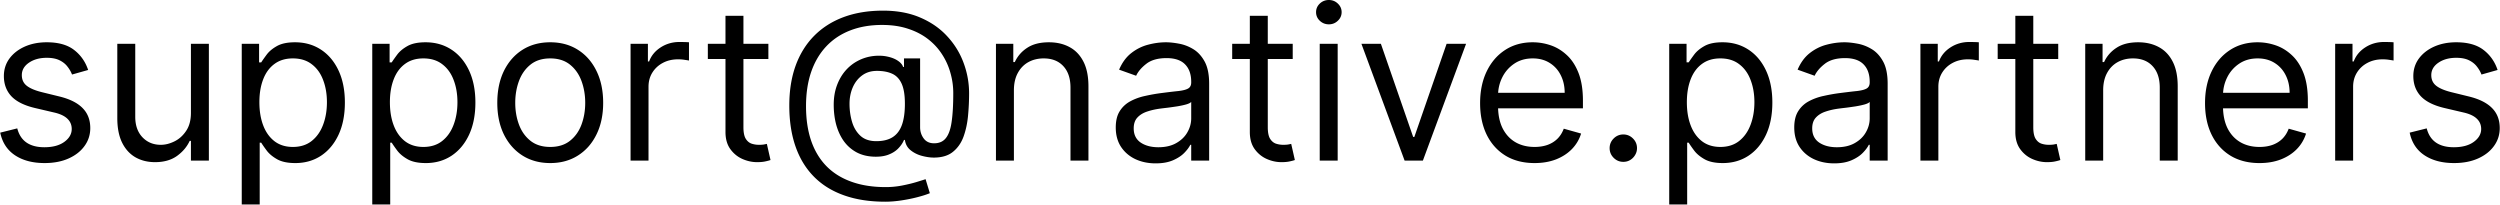 <svg width="3175" height="260" fill="none" xmlns="http://www.w3.org/2000/svg"><path d="m111.955 88.864-20.478 5.795c-1.288-3.413-3.187-6.73-5.699-9.949-2.447-3.284-5.795-5.988-10.045-8.113-4.25-2.125-9.691-3.188-16.324-3.188-9.08 0-16.646 2.093-22.699 6.278-5.988 4.122-8.983 9.37-8.983 15.745 0 5.666 2.06 10.142 6.182 13.426 4.121 3.284 10.56 6.021 19.318 8.21l22.023 5.409c13.265 3.22 23.15 8.146 29.653 14.779 6.504 6.568 9.756 15.036 9.756 25.403 0 8.5-2.447 16.099-7.341 22.796-4.829 6.697-11.59 11.977-20.284 15.84-8.693 3.864-18.803 5.796-30.33 5.796-15.132 0-27.657-3.284-37.573-9.852C9.214 190.67 2.936 181.076.295 168.455l21.637-5.41c2.06 7.985 5.956 13.974 11.687 17.966 5.796 3.993 13.362 5.989 22.7 5.989 10.624 0 19.06-2.254 25.306-6.761 6.31-4.572 9.466-10.046 9.466-16.421 0-5.151-1.803-9.466-5.41-12.943-3.605-3.542-9.143-6.182-16.613-7.92l-24.727-5.796c-13.587-3.22-23.568-8.21-29.943-14.971-6.31-6.826-9.466-15.358-9.466-25.597 0-8.371 2.35-15.777 7.051-22.216 4.765-6.44 11.237-11.494 19.415-15.165 8.242-3.67 17.58-5.505 28.011-5.505 14.682 0 26.208 3.22 34.58 9.659 8.435 6.439 14.424 14.939 17.966 25.5Zm130.518 54.477V55.636h22.795V204h-22.795v-25.114h-1.545c-3.478 7.534-8.887 13.942-16.228 19.222-7.341 5.216-16.613 7.824-27.818 7.824-9.273 0-17.515-2.029-24.727-6.085-7.212-4.122-12.879-10.303-17-18.546-4.121-8.307-6.182-18.771-6.182-31.392V55.636h22.795v92.728c0 10.818 3.027 19.447 9.08 25.886 6.117 6.439 13.909 9.659 23.375 9.659 5.667 0 11.43-1.449 17.29-4.347 5.924-2.897 10.882-7.34 14.875-13.329 4.057-5.989 6.085-13.619 6.085-22.892Zm64.547 116.295v-204h22.023v23.568h2.704c1.674-2.575 3.993-5.86 6.955-9.852 3.026-4.056 7.341-7.663 12.943-10.818 5.667-3.22 13.329-4.83 22.989-4.83 12.492 0 23.503 3.124 33.034 9.37 9.53 6.246 16.967 15.1 22.312 26.562 5.345 11.462 8.017 24.985 8.017 40.569 0 15.712-2.672 29.331-8.017 40.857-5.345 11.463-12.75 20.349-22.216 26.66-9.466 6.246-20.38 9.369-32.744 9.369-9.53 0-17.161-1.578-22.892-4.733-5.731-3.22-10.142-6.858-13.233-10.915-3.091-4.121-5.474-7.534-7.148-10.238h-1.932v78.431H307.02Zm22.409-129.818c0 11.205 1.642 21.089 4.926 29.654 3.284 8.5 8.082 15.164 14.392 19.994 6.311 4.765 14.038 7.148 23.182 7.148 9.53 0 17.483-2.512 23.858-7.534 6.439-5.088 11.269-11.913 14.489-20.478 3.284-8.629 4.926-18.223 4.926-28.784 0-10.432-1.61-19.833-4.83-28.204-3.155-8.436-7.952-15.1-14.392-19.995-6.375-4.958-14.392-7.437-24.051-7.437-9.273 0-17.064 2.35-23.375 7.051-6.311 4.636-11.076 11.14-14.295 19.511-3.22 8.307-4.83 17.998-4.83 29.074ZM472.77 259.636v-204h22.023v23.568h2.704c1.674-2.575 3.993-5.86 6.955-9.852 3.026-4.056 7.341-7.663 12.943-10.818 5.667-3.22 13.329-4.83 22.989-4.83 12.492 0 23.503 3.124 33.034 9.37 9.53 6.246 16.967 15.1 22.312 26.562 5.345 11.462 8.017 24.985 8.017 40.569 0 15.712-2.672 29.331-8.017 40.857-5.345 11.463-12.75 20.349-22.216 26.66-9.466 6.246-20.38 9.369-32.744 9.369-9.53 0-17.161-1.578-22.892-4.733-5.731-3.22-10.142-6.858-13.233-10.915-3.091-4.121-5.474-7.534-7.148-10.238h-1.932v78.431H472.77Zm22.409-129.818c0 11.205 1.642 21.089 4.926 29.654 3.284 8.5 8.082 15.164 14.392 19.994 6.311 4.765 14.038 7.148 23.182 7.148 9.53 0 17.483-2.512 23.858-7.534 6.439-5.088 11.269-11.913 14.489-20.478 3.284-8.629 4.926-18.223 4.926-28.784 0-10.432-1.61-19.833-4.83-28.204-3.155-8.436-7.952-15.1-14.392-19.995-6.375-4.958-14.392-7.437-24.051-7.437-9.273 0-17.064 2.35-23.375 7.051-6.311 4.636-11.076 11.14-14.295 19.511-3.22 8.307-4.83 17.998-4.83 29.074Zm203.614 77.273c-13.394 0-25.146-3.188-35.256-9.563-10.046-6.375-17.902-15.293-23.568-26.755-5.603-11.462-8.404-24.856-8.404-40.182 0-15.455 2.801-28.945 8.404-40.472 5.666-11.526 13.522-20.477 23.568-26.852 10.11-6.375 21.862-9.563 35.256-9.563 13.394 0 25.113 3.188 35.159 9.563 10.11 6.375 17.966 15.326 23.568 26.852 5.667 11.527 8.5 25.017 8.5 40.472 0 15.326-2.833 28.72-8.5 40.182-5.602 11.462-13.458 20.38-23.568 26.755-10.046 6.375-21.765 9.563-35.159 9.563Zm0-20.477c10.174 0 18.545-2.608 25.113-7.824 6.568-5.216 11.43-12.074 14.585-20.574 3.156-8.5 4.733-17.708 4.733-27.625 0-9.917-1.577-19.157-4.733-27.722-3.155-8.564-8.017-15.486-14.585-20.767-6.568-5.28-14.939-7.92-25.113-7.92-10.175 0-18.546 2.64-25.114 7.92-6.568 5.28-11.43 12.203-14.585 20.767-3.156 8.565-4.733 17.805-4.733 27.722 0 9.917 1.577 19.125 4.733 27.625 3.155 8.5 8.017 15.358 14.585 20.574 6.568 5.216 14.939 7.824 25.114 7.824ZM800.817 204V55.636h22.022v22.41h1.546c2.704-7.342 7.598-13.298 14.682-17.87 7.083-4.572 15.068-6.858 23.954-6.858 1.675 0 3.767.032 6.279.097 2.511.064 4.411.16 5.699.29v23.181c-.773-.193-2.544-.483-5.313-.869-2.704-.45-5.57-.676-8.597-.676-7.212 0-13.651 1.513-19.318 4.54-5.602 2.962-10.045 7.083-13.329 12.363-3.22 5.216-4.83 11.173-4.83 17.87V204h-22.795ZM975.839 55.636v19.318h-76.886V55.636h76.886Zm-54.477-35.545h22.796V161.5c0 6.439.933 11.269 2.801 14.489 1.932 3.155 4.379 5.28 7.341 6.375 3.026 1.03 6.214 1.545 9.562 1.545 2.512 0 4.572-.129 6.182-.386l3.864-.773 4.636 20.477c-1.545.58-3.703 1.159-6.472 1.739-2.768.644-6.278.966-10.528.966-6.439 0-12.75-1.385-18.932-4.154-6.117-2.769-11.204-6.986-15.261-12.653-3.993-5.667-5.989-12.814-5.989-21.443V20.091Zm202.748 236.068c-19.71 0-37.13-2.704-52.26-8.114-15.13-5.344-27.85-13.232-38.15-23.664-10.31-10.432-18.1-23.214-23.38-38.347-5.28-15.132-7.92-32.454-7.92-51.966 0-18.867 2.67-35.739 8.02-50.614 5.41-14.874 13.23-27.496 23.47-37.863 10.3-10.432 22.8-18.385 37.48-23.858 14.74-5.474 31.42-8.21 50.03-8.21 18.1 0 33.94 2.962 47.52 8.886 13.66 5.86 25.05 13.813 34.2 23.858 9.21 9.981 16.1 21.218 20.67 33.71 4.63 12.493 6.95 25.371 6.95 38.637 0 9.337-.45 18.803-1.35 28.397-.9 9.595-2.8 18.417-5.7 26.466-2.9 7.985-7.37 14.425-13.42 19.318-5.99 4.894-14.11 7.341-24.35 7.341-4.5 0-9.46-.708-14.87-2.125-5.41-1.416-10.21-3.767-14.39-7.051-4.19-3.284-6.67-7.695-7.44-13.233h-1.16c-1.54 3.735-3.93 7.277-7.15 10.625-3.15 3.349-7.31 6.021-12.46 8.017-5.08 1.997-11.3 2.866-18.64 2.608-8.37-.322-15.74-2.189-22.12-5.602-6.37-3.477-11.72-8.178-16.03-14.102-4.25-5.989-7.47-12.911-9.66-20.767-2.13-7.921-3.19-16.453-3.19-25.597 0-8.693 1.29-16.646 3.86-23.858 2.58-7.212 6.15-13.523 10.73-18.932 4.63-5.409 10.04-9.723 16.22-12.943 6.25-3.284 12.98-5.312 20.19-6.085 6.44-.644 12.3-.354 17.58.87 5.28 1.158 9.63 2.93 13.04 5.312 3.41 2.318 5.57 4.894 6.47 7.727h1.16V74.182h20.48V161.5c0 5.409 1.51 10.174 4.54 14.295 3.02 4.122 7.44 6.182 13.23 6.182 6.57 0 11.59-2.254 15.07-6.761 3.54-4.508 5.96-11.462 7.24-20.864 1.36-9.401 2.03-21.443 2.03-36.125 0-8.629-1.19-17.129-3.57-25.5a84.105 84.105 0 0 0-10.63-23.665c-4.7-7.34-10.65-13.812-17.87-19.414-7.21-5.603-15.68-9.981-25.4-13.137-9.66-3.22-20.64-4.83-32.94-4.83-15.13 0-28.68 2.351-40.66 7.052-11.91 4.636-22.06 11.43-30.43 20.38-8.3 8.887-14.65 19.705-19.03 32.455-4.31 12.686-6.47 27.11-6.47 43.273 0 16.42 2.16 31.006 6.47 43.756 4.38 12.75 10.82 23.503 19.32 32.261 8.57 8.758 19.16 15.39 31.78 19.898 12.62 4.572 27.17 6.858 43.66 6.858 7.08 0 14.07-.676 20.96-2.029 6.89-1.352 12.97-2.833 18.26-4.443 5.28-1.61 9.07-2.801 11.39-3.574l5.41 17.773c-3.99 1.674-9.21 3.348-15.65 5.023-6.37 1.674-13.2 3.058-20.47 4.153-7.22 1.095-14.11 1.642-20.67 1.642Zm-11.21-76.886c8.63 0 15.62-1.739 20.96-5.216 5.35-3.477 9.24-8.726 11.69-15.745 2.45-7.018 3.67-15.873 3.67-26.562 0-10.818-1.35-19.254-4.06-25.307-2.7-6.053-6.69-10.303-11.97-12.75-5.28-2.447-11.79-3.67-19.52-3.67-7.34 0-13.61 1.931-18.83 5.795-5.15 3.8-9.11 8.887-11.88 15.262-2.71 6.31-4.06 13.2-4.06 20.67 0 8.242 1.1 16.002 3.29 23.278 2.19 7.213 5.76 13.072 10.72 17.58 4.96 4.443 11.62 6.665 19.99 6.665Zm174.76-64.523V204h-22.8V55.636h22.03v23.182h1.93c3.48-7.534 8.76-13.587 15.84-18.159 7.08-4.636 16.23-6.954 27.43-6.954 10.05 0 18.84 2.06 26.37 6.181 7.53 4.057 13.39 10.239 17.58 18.546 4.19 8.242 6.28 18.674 6.28 31.295V204h-22.8v-92.727c0-11.656-3.02-20.735-9.08-27.239-6.05-6.568-14.36-9.852-24.92-9.852-7.27 0-13.78 1.578-19.51 4.733-5.67 3.155-10.14 7.76-13.42 13.812-3.29 6.053-4.93 13.394-4.93 22.023Zm179.97 92.727c-9.4 0-17.93-1.771-25.59-5.312-7.67-3.606-13.75-8.79-18.26-15.551-4.51-6.826-6.76-15.069-6.76-24.728 0-8.5 1.67-15.39 5.02-20.67 3.35-5.345 7.83-9.53 13.43-12.557 5.6-3.026 11.78-5.28 18.54-6.761a226.131 226.131 0 0 1 20.58-3.671c9.01-1.159 16.32-2.028 21.92-2.608 5.67-.644 9.79-1.706 12.37-3.187 2.64-1.481 3.96-4.057 3.96-7.727v-.773c0-9.53-2.61-16.936-7.83-22.216-5.15-5.28-12.97-7.92-23.47-7.92-10.88 0-19.41 2.382-25.6 7.147-6.18 4.765-10.52 9.853-13.04 15.261l-21.63-7.727c3.86-9.015 9.01-16.034 15.45-21.056 6.51-5.088 13.59-8.63 21.25-10.626 7.73-2.06 15.33-3.09 22.8-3.09 4.76 0 10.24.58 16.42 1.738 6.25 1.095 12.27 3.38 18.06 6.858 5.86 3.477 10.72 8.725 14.59 15.745 3.86 7.018 5.79 16.42 5.79 28.204V204h-22.79v-20.091h-1.16c-1.55 3.22-4.12 6.665-7.73 10.335-3.61 3.671-8.4 6.794-14.39 9.37-5.99 2.575-13.3 3.863-21.93 3.863Zm3.48-20.477c9.01 0 16.61-1.771 22.79-5.312 6.25-3.542 10.95-8.114 14.11-13.716 3.22-5.603 4.83-11.495 4.83-17.677v-20.863c-.97 1.159-3.09 2.221-6.38 3.187-3.22.902-6.95 1.707-11.2 2.415-4.19.644-8.28 1.224-12.27 1.739-3.93.45-7.12.837-9.56 1.159-5.93.773-11.46 2.028-16.62 3.767-5.08 1.674-9.2 4.218-12.36 7.631-3.09 3.348-4.64 7.92-4.64 13.715 0 7.921 2.93 13.91 8.79 17.966 5.93 3.993 13.43 5.989 22.51 5.989Zm170.65-131.364v19.318h-76.88V55.636h76.88Zm-54.48-35.545h22.8V161.5c0 6.439.93 11.269 2.8 14.489 1.93 3.155 4.38 5.28 7.34 6.375 3.03 1.03 6.22 1.545 9.56 1.545 2.52 0 4.58-.129 6.19-.386 1.61-.322 2.89-.58 3.86-.773l4.64 20.477c-1.55.58-3.71 1.159-6.48 1.739-2.76.644-6.27.966-10.52.966-6.44 0-12.75-1.385-18.94-4.154-6.11-2.769-11.2-6.986-15.26-12.653-3.99-5.667-5.99-12.814-5.99-21.443V20.091ZM1676.05 204V55.636h22.8V204h-22.8Zm11.59-173.09c-4.44 0-8.27-1.514-11.49-4.54-3.16-3.027-4.74-6.666-4.74-10.916s1.58-7.888 4.74-10.914c3.22-3.027 7.05-4.54 11.49-4.54 4.45 0 8.24 1.513 11.4 4.54 3.22 3.026 4.83 6.664 4.83 10.914s-1.61 7.889-4.83 10.915c-3.16 3.027-6.95 4.54-11.4 4.54Zm174.28 24.726L1807.05 204h-23.18l-54.86-148.364h24.72l40.96 118.228h1.54l40.96-118.228h24.73Zm86.98 151.455c-14.3 0-26.63-3.155-37-9.466-10.3-6.375-18.25-15.261-23.86-26.659-5.53-11.462-8.3-24.792-8.3-39.989 0-15.197 2.77-28.591 8.3-40.181 5.61-11.656 13.4-20.735 23.38-27.24 10.04-6.567 21.76-9.851 35.16-9.851 7.73 0 15.36 1.287 22.89 3.863 7.53 2.576 14.39 6.761 20.57 12.557 6.19 5.731 11.11 13.33 14.78 22.796 3.67 9.465 5.51 21.121 5.51 34.965v9.659h-114.37v-19.704h91.19c0-8.371-1.68-15.841-5.03-22.41-3.28-6.567-7.98-11.751-14.1-15.55-6.05-3.8-13.2-5.7-21.44-5.7-9.08 0-16.94 2.255-23.57 6.762-6.57 4.443-11.62 10.239-15.16 17.386-3.55 7.148-5.32 14.811-5.32 22.989v13.137c0 11.204 1.93 20.702 5.8 28.494 3.93 7.727 9.37 13.619 16.32 17.676 6.96 3.992 15.04 5.989 24.25 5.989 5.98 0 11.39-.837 16.22-2.512 4.9-1.738 9.12-4.314 12.66-7.727 3.54-3.477 6.28-7.792 8.21-12.943l22.02 6.182c-2.32 7.469-6.21 14.038-11.69 19.704-5.47 5.602-12.23 9.981-20.28 13.137-8.05 3.09-17.1 4.636-27.14 4.636Zm112.72-1.546c-4.77 0-8.86-1.706-12.27-5.119s-5.12-7.502-5.12-12.267 1.71-8.854 5.12-12.267c3.41-3.413 7.5-5.119 12.27-5.119 4.76 0 8.85 1.706 12.26 5.119 3.42 3.413 5.12 7.502 5.12 12.267 0 3.155-.8 6.053-2.41 8.693a18.084 18.084 0 0 1-6.28 6.375c-2.57 1.546-5.47 2.318-8.69 2.318Zm58.29 54.091v-204h22.02v23.568h2.71c1.67-2.575 3.99-5.86 6.95-9.852 3.03-4.056 7.34-7.663 12.95-10.818 5.66-3.22 13.33-4.83 22.98-4.83 12.5 0 23.51 3.124 33.04 9.37 9.53 6.246 16.97 15.1 22.31 26.562 5.35 11.462 8.02 24.985 8.02 40.569 0 15.712-2.67 29.331-8.02 40.857-5.34 11.463-12.75 20.349-22.22 26.66-9.46 6.246-20.38 9.369-32.74 9.369-9.53 0-17.16-1.578-22.89-4.733-5.73-3.22-10.14-6.858-13.23-10.915-3.1-4.121-5.48-7.534-7.15-10.238h-1.93v78.431h-22.8Zm22.41-129.818c0 11.205 1.64 21.089 4.93 29.654 3.28 8.5 8.08 15.164 14.39 19.994 6.31 4.765 14.04 7.148 23.18 7.148 9.53 0 17.48-2.512 23.86-7.534 6.44-5.088 11.27-11.913 14.49-20.478 3.28-8.629 4.92-18.223 4.92-28.784 0-10.432-1.61-19.833-4.83-28.204-3.15-8.436-7.95-15.1-14.39-19.995-6.37-4.958-14.39-7.437-24.05-7.437-9.27 0-17.06 2.35-23.38 7.051-6.31 4.636-11.07 11.14-14.29 19.511-3.22 8.307-4.83 17.998-4.83 29.074Zm187 77.659c-9.4 0-17.93-1.771-25.6-5.312-7.66-3.606-13.75-8.79-18.25-15.551-4.51-6.826-6.76-15.069-6.76-24.728 0-8.5 1.67-15.39 5.02-20.67 3.35-5.345 7.82-9.53 13.42-12.557 5.61-3.026 11.79-5.28 18.55-6.761a225.92 225.92 0 0 1 20.57-3.671c9.02-1.159 16.33-2.028 21.93-2.608 5.67-.644 9.79-1.706 12.36-3.187 2.64-1.481 3.96-4.057 3.96-7.727v-.773c0-9.53-2.6-16.936-7.82-22.216-5.15-5.28-12.98-7.92-23.47-7.92-10.88 0-19.42 2.382-25.6 7.147-6.18 4.765-10.53 9.853-13.04 15.261l-21.63-7.727c3.86-9.015 9.01-16.034 15.45-21.056 6.5-5.088 13.59-8.63 21.25-10.626 7.73-2.06 15.33-3.09 22.8-3.09 4.76 0 10.23.58 16.42 1.738 6.24 1.095 12.26 3.38 18.06 6.858 5.86 3.477 10.72 8.725 14.58 15.745 3.87 7.018 5.8 16.42 5.8 28.204V204h-22.8v-20.091h-1.15c-1.55 3.22-4.13 6.665-7.73 10.335-3.61 3.671-8.41 6.794-14.39 9.37-5.99 2.575-13.3 3.863-21.93 3.863ZM2332.8 187c9.01 0 16.61-1.771 22.79-5.312 6.25-3.542 10.95-8.114 14.1-13.716 3.22-5.603 4.83-11.495 4.83-17.677v-20.863c-.96 1.159-3.09 2.221-6.37 3.187-3.22.902-6.96 1.707-11.21 2.415-4.18.644-8.27 1.224-12.26 1.739-3.93.45-7.12.837-9.56 1.159-5.93.773-11.47 2.028-16.62 3.767-5.09 1.674-9.21 4.218-12.36 7.631-3.09 3.348-4.64 7.92-4.64 13.715 0 7.921 2.93 13.91 8.79 17.966 5.93 3.993 13.43 5.989 22.51 5.989Zm106.13 17V55.636h22.02v22.41h1.54c2.71-7.342 7.6-13.298 14.69-17.87 7.08-4.572 15.06-6.858 23.95-6.858 1.67 0 3.77.032 6.28.097 2.51.064 4.41.16 5.7.29v23.181c-.77-.193-2.55-.483-5.31-.869-2.71-.45-5.57-.676-8.6-.676-7.21 0-13.65 1.513-19.32 4.54-5.6 2.962-10.04 7.083-13.33 12.363-3.22 5.216-4.83 11.173-4.83 17.87V204h-22.79Zm175.02-148.364v19.318h-76.89V55.636h76.89Zm-54.48-35.545h22.8V161.5c0 6.439.93 11.269 2.8 14.489 1.93 3.155 4.38 5.28 7.34 6.375 3.03 1.03 6.21 1.545 9.56 1.545 2.51 0 4.57-.129 6.18-.386l3.87-.773 4.63 20.477c-1.54.58-3.7 1.159-6.47 1.739-2.77.644-6.28.966-10.53.966-6.44 0-12.75-1.385-18.93-4.154-6.12-2.769-11.2-6.986-15.26-12.653-3.99-5.667-5.99-12.814-5.99-21.443V20.091Zm111.56 94.659V204h-22.79V55.636h22.02v23.182h1.93c3.48-7.534 8.76-13.587 15.84-18.159 7.09-4.636 16.23-6.954 27.44-6.954 10.04 0 18.83 2.06 26.37 6.181 7.53 4.057 13.39 10.239 17.57 18.546 4.19 8.242 6.28 18.674 6.28 31.295V204h-22.79v-92.727c0-11.656-3.03-20.735-9.08-27.239-6.05-6.568-14.36-9.852-24.92-9.852-7.28 0-13.78 1.578-19.51 4.733-5.67 3.155-10.15 7.76-13.43 13.812-3.28 6.053-4.93 13.394-4.93 22.023Zm198.52 92.341c-14.29 0-26.62-3.155-36.99-9.466-10.3-6.375-18.26-15.261-23.86-26.659-5.54-11.462-8.31-24.792-8.31-39.989 0-15.197 2.77-28.591 8.31-40.181 5.6-11.656 13.39-20.735 23.38-27.24 10.04-6.567 21.76-9.851 35.15-9.851 7.73 0 15.36 1.287 22.9 3.863 7.53 2.576 14.39 6.761 20.57 12.557 6.18 5.731 11.11 13.33 14.78 22.796 3.67 9.465 5.5 21.121 5.5 34.965v9.659h-114.36v-19.704h91.18c0-8.371-1.67-15.841-5.02-22.41-3.28-6.567-7.99-11.751-14.1-15.55-6.06-3.8-13.2-5.7-21.45-5.7-9.08 0-16.93 2.255-23.56 6.762-6.57 4.443-11.63 10.239-15.17 17.386-3.54 7.148-5.31 14.811-5.31 22.989v13.137c0 11.204 1.93 20.702 5.79 28.494 3.93 7.727 9.37 13.619 16.33 17.676 6.95 3.992 15.03 5.989 24.24 5.989 5.99 0 11.4-.837 16.23-2.512 4.89-1.738 9.11-4.314 12.65-7.727 3.54-3.477 6.28-7.792 8.21-12.943l22.03 6.182c-2.32 7.469-6.22 14.038-11.69 19.704-5.47 5.602-12.24 9.981-20.29 13.137-8.04 3.09-17.09 4.636-27.14 4.636Zm96.11-3.091V55.636h22.02v22.41h1.55c2.7-7.342 7.6-13.298 14.68-17.87 7.08-4.572 15.07-6.858 23.96-6.858 1.67 0 3.76.032 6.27.097 2.51.064 4.41.16 5.7.29v23.181c-.77-.193-2.54-.483-5.31-.869-2.7-.45-5.57-.676-8.6-.676-7.21 0-13.65 1.513-19.31 4.54-5.61 2.962-10.05 7.083-13.33 12.363-3.22 5.216-4.83 11.173-4.83 17.87V204h-22.8Zm206.29-115.136-20.47 5.795c-1.29-3.413-3.19-6.73-5.7-9.949-2.45-3.284-5.8-5.988-10.05-8.113-4.25-2.125-9.69-3.188-16.32-3.188-9.08 0-16.65 2.093-22.7 6.278-5.99 4.122-8.98 9.37-8.98 15.745 0 5.666 2.06 10.142 6.18 13.426 4.12 3.284 10.56 6.021 19.32 8.21l22.02 5.409c13.27 3.22 23.15 8.146 29.65 14.779 6.51 6.568 9.76 15.036 9.76 25.403 0 8.5-2.45 16.099-7.34 22.796-4.83 6.697-11.59 11.977-20.29 15.84-8.69 3.864-18.8 5.796-30.33 5.796-15.13 0-27.65-3.284-37.57-9.852-9.92-6.569-16.19-16.163-18.83-28.784l21.63-5.41c2.06 7.985 5.96 13.974 11.69 17.966 5.79 3.993 13.36 5.989 22.7 5.989 10.62 0 19.06-2.254 25.3-6.761 6.32-4.572 9.47-10.046 9.47-16.421 0-5.151-1.8-9.466-5.41-12.943-3.6-3.542-9.14-6.182-16.61-7.92l-24.73-5.796c-13.59-3.22-23.57-8.21-29.94-14.971-6.31-6.826-9.47-15.358-9.47-25.597 0-8.371 2.35-15.777 7.05-22.216 4.77-6.44 11.24-11.494 19.42-15.165 8.24-3.67 17.58-5.505 28.01-5.505 14.68 0 26.21 3.22 34.58 9.659 8.43 6.439 14.42 14.939 17.96 25.5Z" fill="#000"/><a><path fill="none" d="M0-.091h3202.18v329.182H0z"/></a></svg>